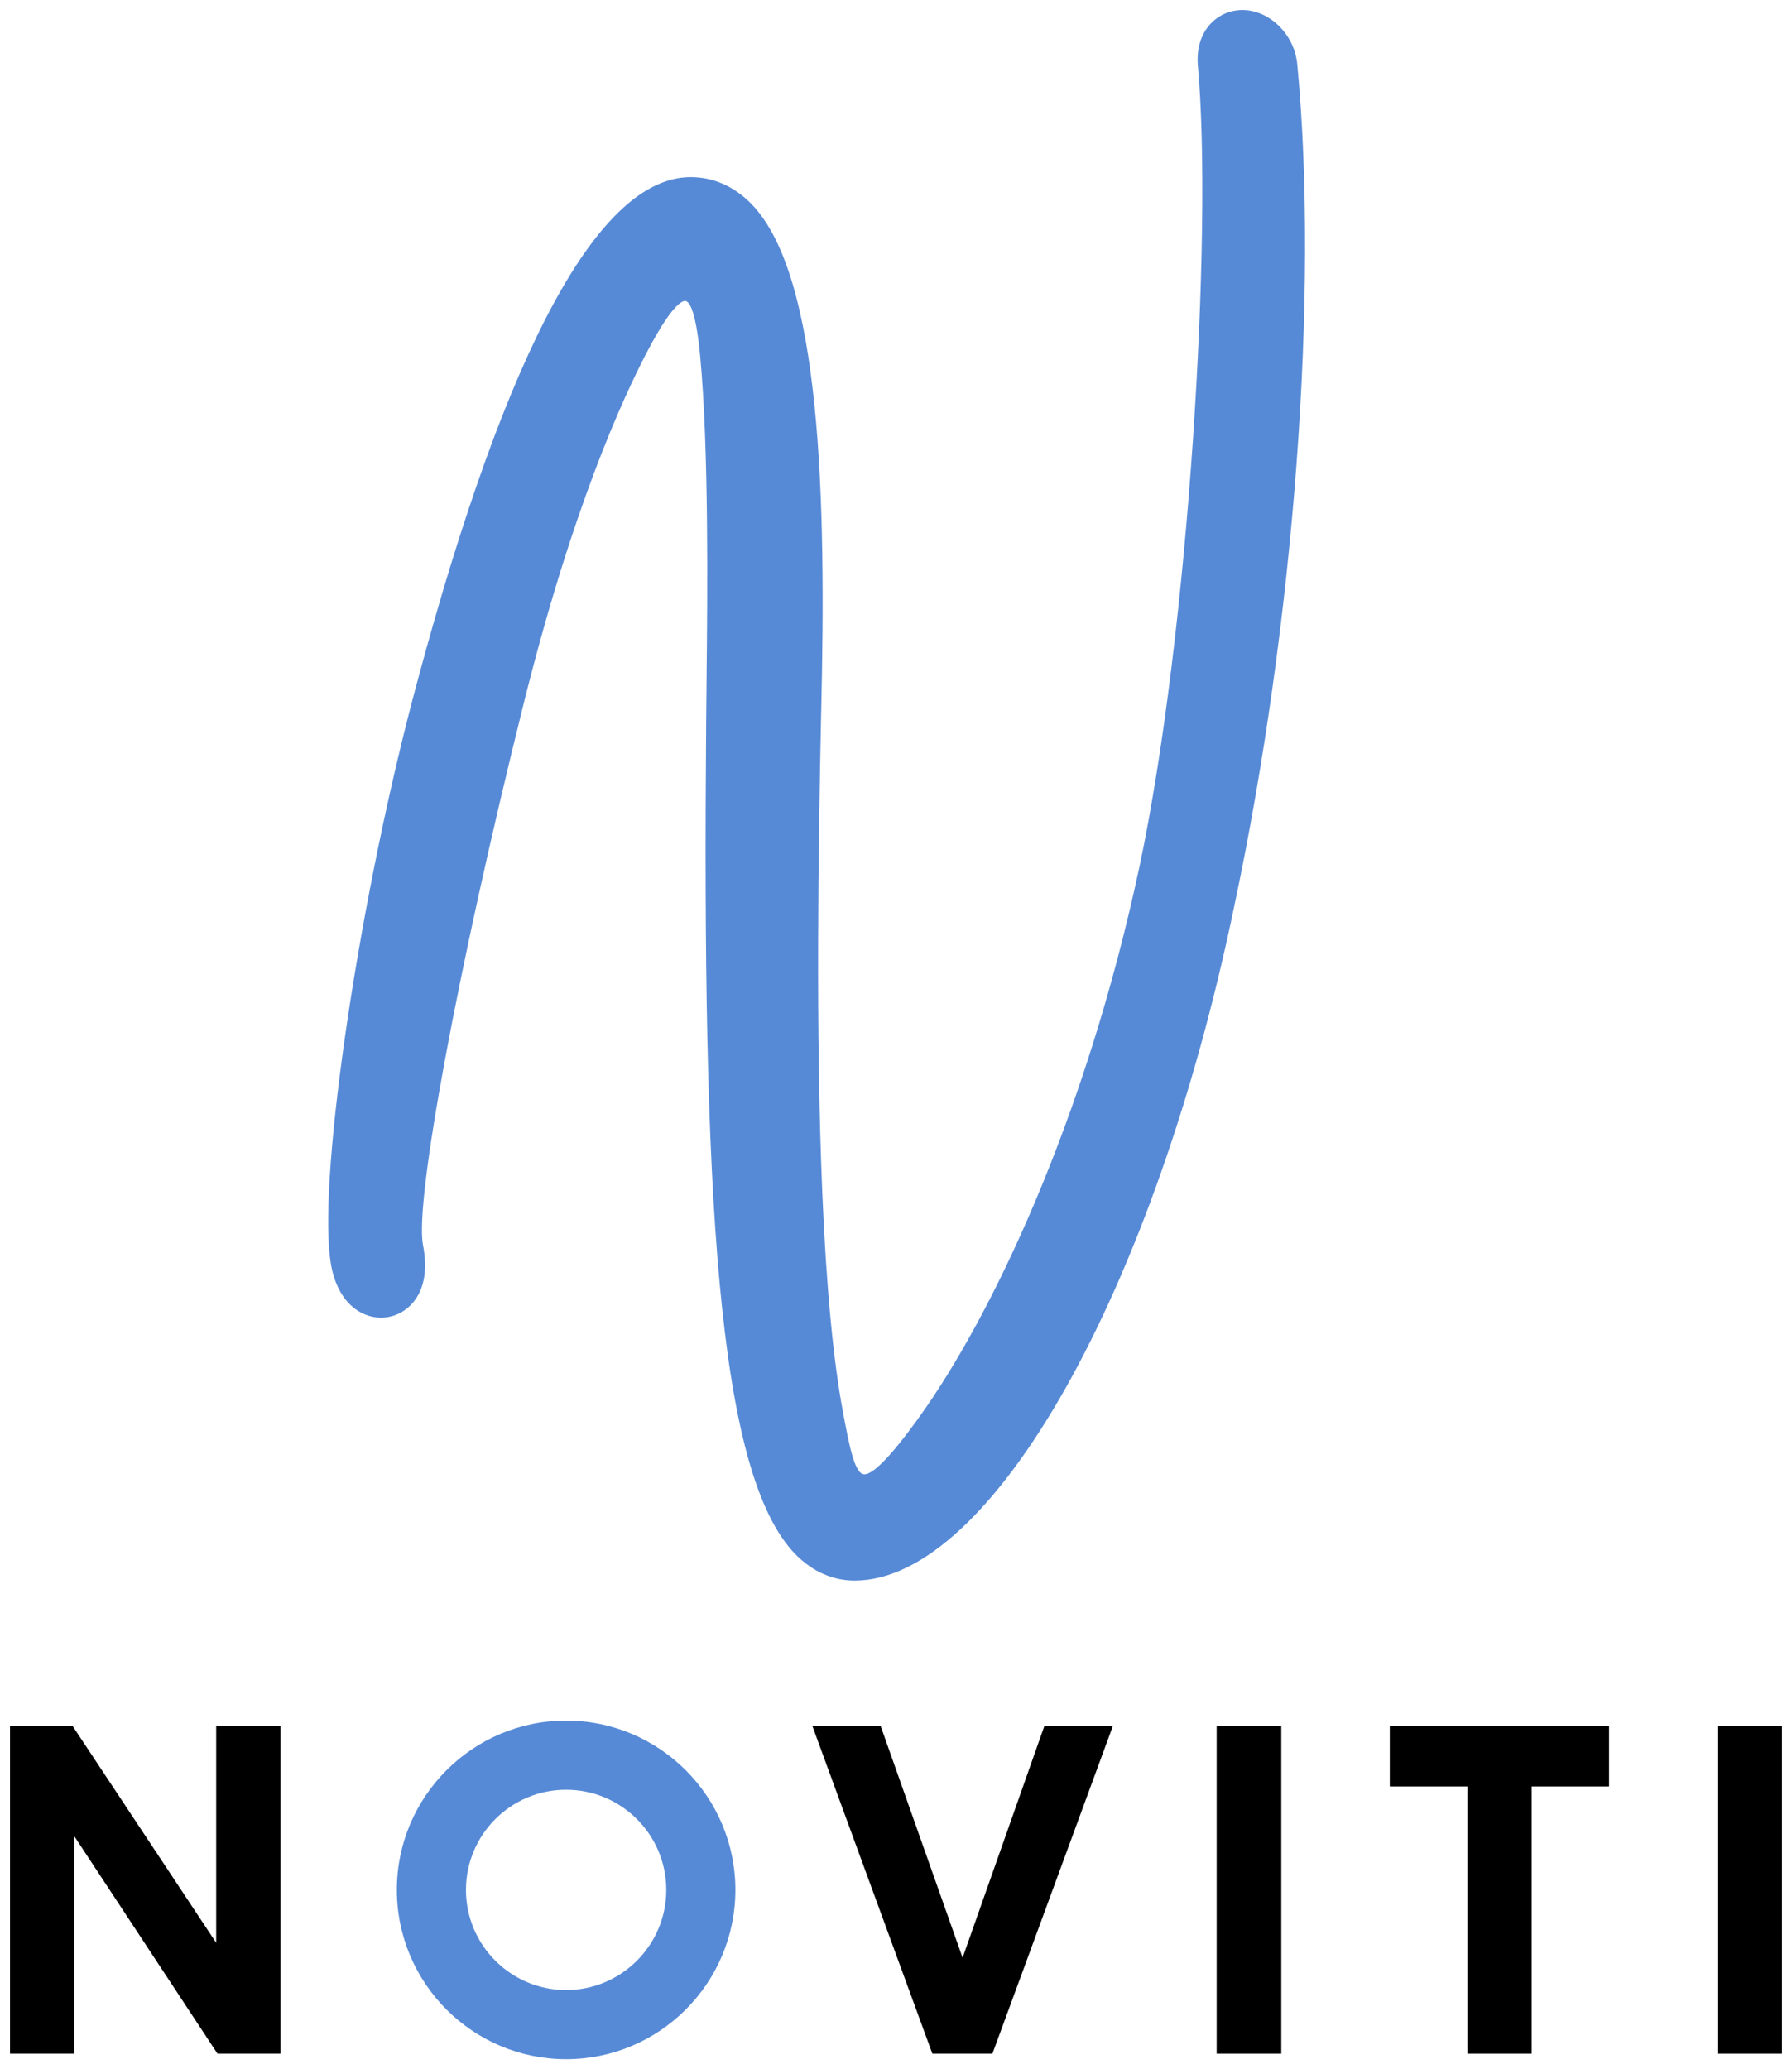 <?xml version="1.0" encoding="UTF-8"?>
<svg id="Layer_1" data-name="Layer 1" xmlns="http://www.w3.org/2000/svg" xmlns:xlink="http://www.w3.org/1999/xlink" viewBox="0 0 178.994 206.65">
  <a xlink:href="48.4647058823529">
    <path id="fullLogo" d="M129.581,6.476c-.23-2.969-2.736-5.476-5.476-5.476-1.218,0-2.346.483-3.176,1.36-.653.691-1.409,1.944-1.296,3.998l.009.123c1.519,16.548-.88,56.786-5.844,80.154-5.453,25.491-14.896,45.019-21.916,54.794-1.08,1.504-4.373,6.075-5.658,5.795-.9-.2-1.424-2.997-2.03-6.235-.974-5.199-1.667-12.566-2.061-21.898-.67-15.879-.392-34.645-.124-47.378l.016-.673c.495-21.021.052-43.481-6.984-50.685-1.704-1.744-3.793-2.665-6.043-2.665-9.136,0-18.315,16.911-27.282,50.263-5.674,20.905-9.92,48.986-8.736,57.779.54,4.327,3.069,5.862,5.072,5.862,1.243-.001,2.419-.564,3.228-1.542,1.114-1.351,1.439-3.283.966-5.743-.828-4.381,3.454-27.436,9.96-53.63,4.873-19.717,9.972-30.908,12.578-35.823,2.462-4.644,3.453-4.846,3.701-4.796.356.071,1.018.88,1.451,5.502.874,9.327.727,23.703.639,32.293l-.042,4.352c-.371,46.508.978,75.01,8.968,83.065,1.675,1.688,3.702,2.58,5.864,2.58,13.676,0,29.986-28.992,37.937-67.435,5.979-28.19,8.445-61.138,6.281-83.94Z" style="fill: #578ad6; stroke-width: 0px;"/>
  </a>
  <a xlink:href="100">
    <rect id="fullLogo-2" data-name="fullLogo" x="171.54" y="172.385" width="6.454" height="32.715" style="stroke-width: 0px;"/>
  </a>
  <a xlink:href="100">
    <polygon id="fullLogo-3" data-name="fullLogo" points="138.818 178.408 146.576 178.408 146.576 205.1 152.987 205.1 152.987 178.408 160.723 178.408 160.723 172.385 138.818 172.385 138.818 178.408" style="stroke-width: 0px;"/>
  </a>
  <a xlink:href="100">
    <rect id="fullLogo-4" data-name="fullLogo" x="121.526" y="172.385" width="6.454" height="32.715" style="stroke-width: 0px;"/>
  </a>
  <a xlink:href="100">
    <polygon id="fullLogo-5" data-name="fullLogo" points="96.149 195.517 87.966 172.385 81.147 172.385 93.128 205.1 99.128 205.1 111.155 172.385 104.312 172.385 96.149 195.517" style="stroke-width: 0px;"/>
  </a>
  <a xlink:href="100">
    <polygon id="fullLogo-6" data-name="fullLogo" points="21.593 194.027 7.258 172.385 1 172.385 1 205.1 7.411 205.1 7.411 183.367 21.723 205.1 28.025 205.1 28.025 172.385 21.593 172.385 21.593 194.027" style="stroke-width: 0px;"/>
  </a>
  <path id="fullLogo-7" data-name="fullLogo" d="M56.546,171.835c-9.322,0-16.907,7.585-16.907,16.908s7.585,16.908,16.907,16.908,16.908-7.585,16.908-16.908-7.585-16.908-16.908-16.908ZM56.546,198.747c-5.517,0-10.004-4.488-10.004-10.004s4.487-10.004,10.004-10.004,10.005,4.488,10.005,10.004-4.488,10.004-10.005,10.004Z" style="fill: #578ad6; stroke-width: 0px;"/>
</svg>